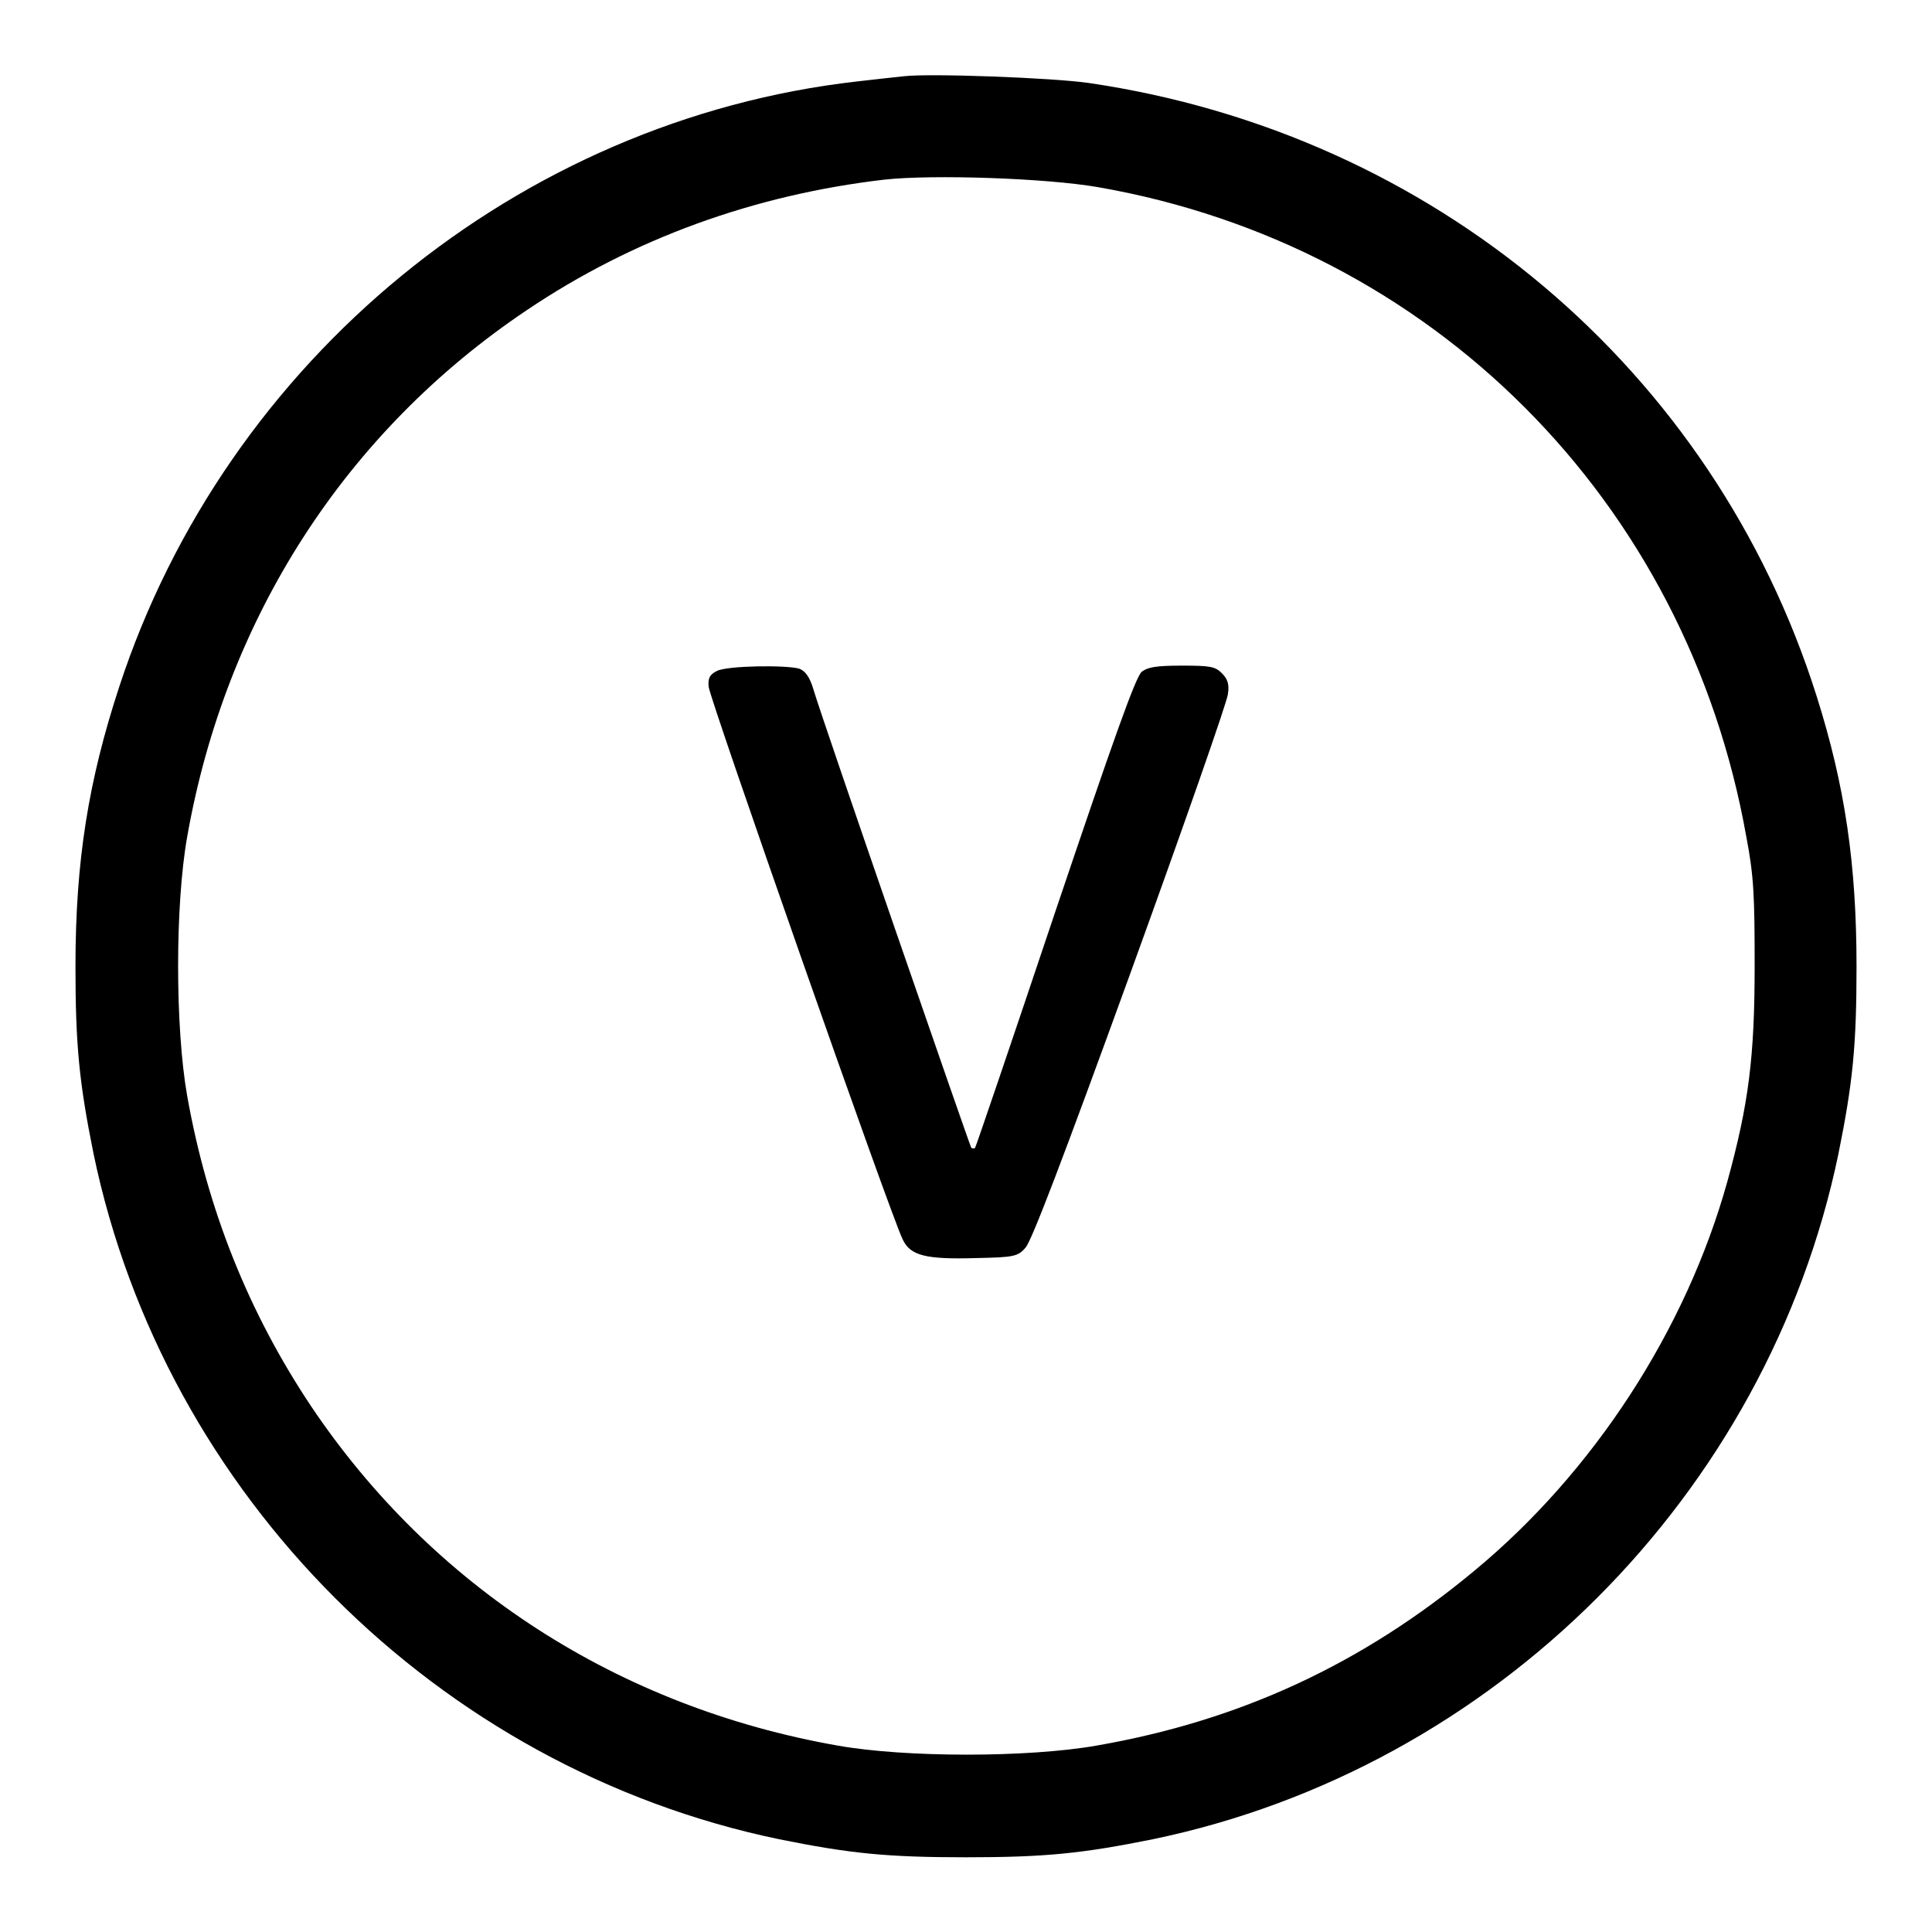 <?xml version="1.0" encoding="utf-8"?>
<!-- Svg Vector Icons : http://www.onlinewebfonts.com/icon -->
<!DOCTYPE svg PUBLIC "-//W3C//DTD SVG 1.1//EN" "http://www.w3.org/Graphics/SVG/1.1/DTD/svg11.dtd">
<svg version="1.1" xmlns="http://www.w3.org/2000/svg" xmlns:xlink="http://www.w3.org/1999/xlink" x="0px" y="0px" viewBox="0 0 256 256" enable-background="new 0 0 256 256" xml:space="preserve">
<g><g><g><path fill="#000000" d="M119.8,10.1c-0.9,0.1-3.8,0.4-6.3,0.7C68.8,15.9,30,47.6,15.8,91c-4.1,12.5-5.8,23.1-5.8,37.1c0,10.4,0.5,15.4,2.4,24.8c9.4,45.2,45.6,81.4,90.8,90.8c9.4,1.9,14.3,2.4,24.8,2.4s15.4-0.5,24.8-2.4c45.2-9.4,81.4-45.6,90.8-90.8c1.9-9.4,2.4-14.3,2.4-24.8c0-13.5-1.5-23.9-5.3-35.9c-13.7-43.3-50.8-74.5-96.4-81.2C139.5,10.3,123.2,9.7,119.8,10.1z M145.5,24.8c44.2,7.7,78,41.5,85.9,86.1c1,5.2,1.1,7.9,1.1,17.1c0,12.1-0.8,18.3-3.6,28.5c-5.5,19.8-17.8,38.6-33.5,51.6c-14.9,12.4-31.1,19.9-50.1,23.2c-9.1,1.6-25.3,1.6-34.3,0c-29-5.1-53.7-21-69.8-45c-8.2-12.3-13.7-25.9-16.4-41.1c-1.6-9.1-1.6-25.3,0-34.3c5.1-29,21-53.7,45-69.8c14.1-9.5,30.2-15.3,47.4-17.3C123.6,23.1,138.6,23.6,145.5,24.8z"/><path fill="#000000" d="M95,88.9c-1,0.5-1.2,1-1.1,2.1c0.1,1.5,24.1,70,25.7,73.2c1,2.2,3.1,2.7,9.8,2.5c4.9-0.1,5.5-0.2,6.5-1.4c0.8-0.9,4.9-11.6,13.9-36.4c7-19.3,12.8-35.9,12.9-36.9c0.2-1.3,0-2-0.8-2.8c-0.9-0.9-1.6-1-5.3-1c-3.4,0-4.5,0.2-5.3,0.8c-0.8,0.6-3.8,9.1-11.5,31.9c-5.7,17-10.5,31.1-10.6,31.2c-0.1,0.1-0.3,0.1-0.5,0c-0.2-0.3-19.8-56.9-20.9-60.7c-0.5-1.7-1.1-2.5-1.9-2.8C104.1,88.1,96.4,88.2,95,88.9z"/></g></g></g>
</svg>